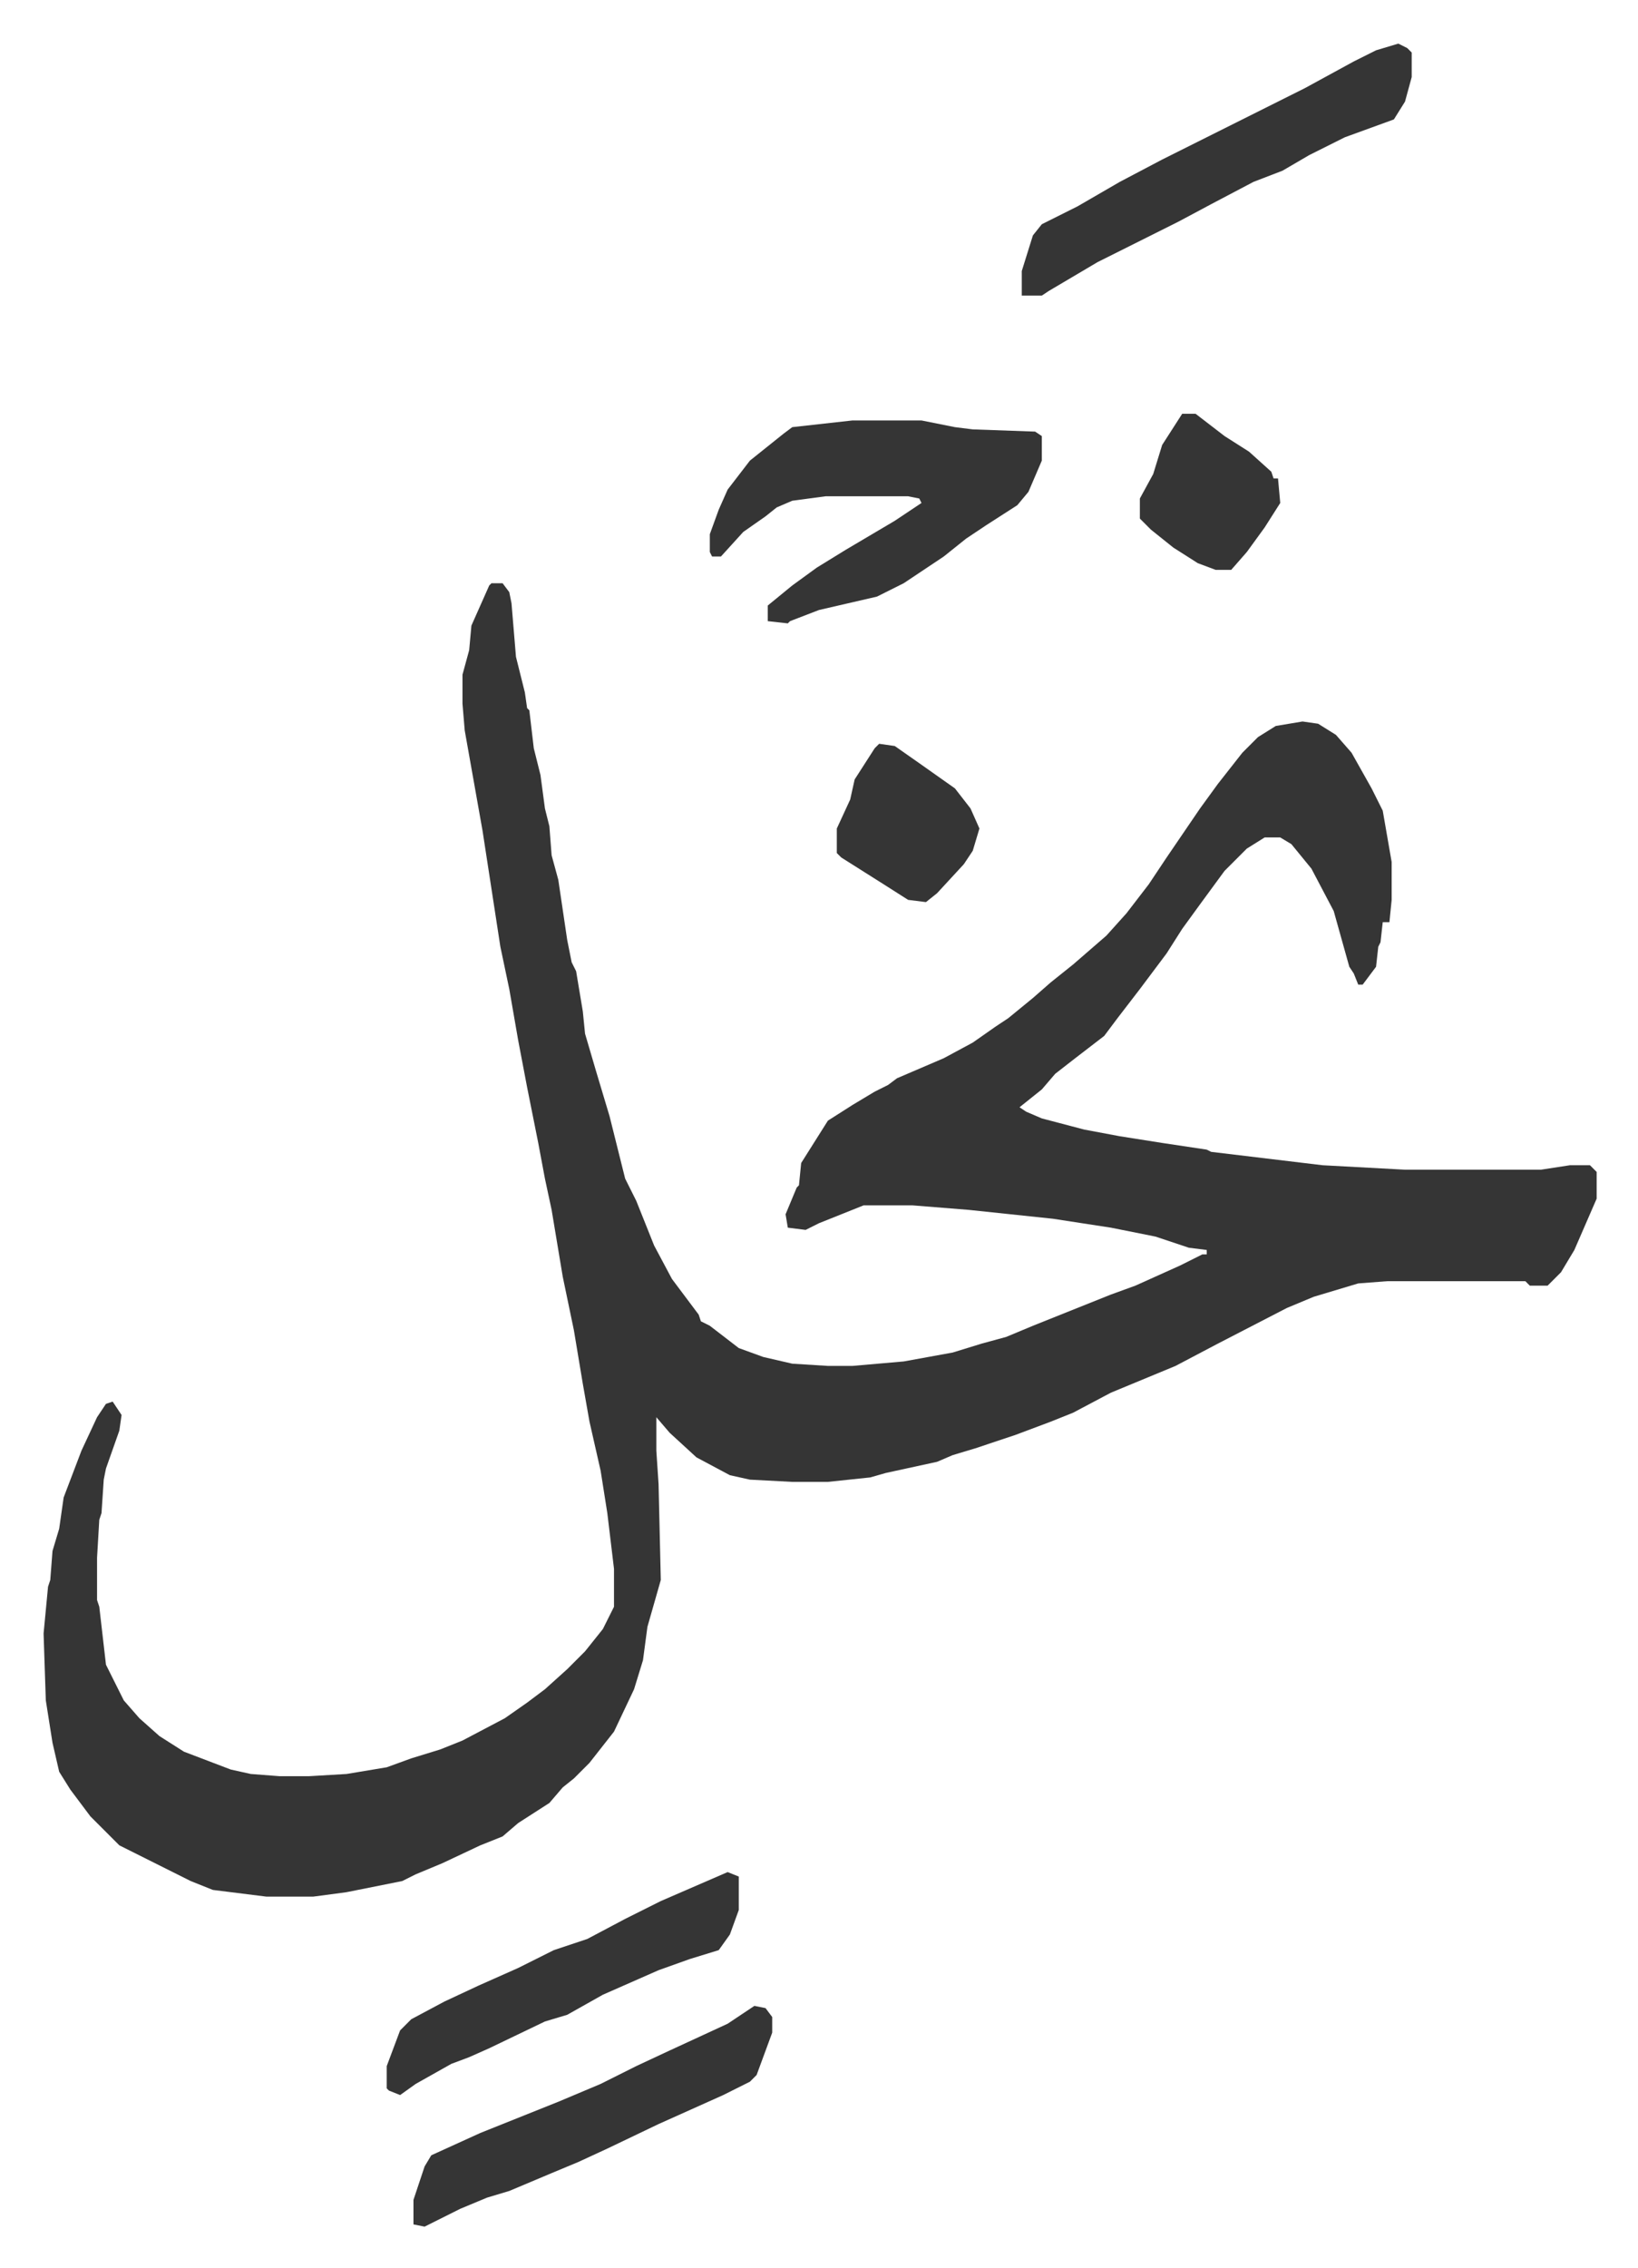 <svg xmlns="http://www.w3.org/2000/svg" role="img" viewBox="-19.56 314.44 735.12 1017.12"><path fill="#353535" id="rule_normal" d="M201 576h5l3 4 1 5 2 24 4 16 1 7 1 1 2 17 3 12 2 15 2 8 1 13 3 11 4 27 2 10 2 4 3 18 1 10 5 17 6 20 7 28 5 10 8 20 8 15 12 16 1 3 4 2 13 10 11 4 13 3 16 1h11l23-2 22-4 13-4 11-3 12-5 35-14 11-4 20-9 10-5h2v-2l-8-1-15-5-20-4-26-4-38-4-25-2h-22l-20 8-6 3-8-1-1-6 5-12 1-1 1-10 12-19 11-7 10-6 6-3 4-3 21-9 13-7 10-7 6-4 11-9 8-7 10-8 15-13 9-10 10-13 8-12 15-22 8-11 11-14 7-7 8-5 12-2 7 1 8 5 7 8 9 16 5 10 4 23v17l-1 10h-3l-1 9-1 2-1 9-6 8h-2l-2-5-2-3-7-25-10-19-9-11-5-3h-7l-8 5-10 10-11 15-8 11-7 11-12 16-10 13-6 8-13 10-9 7-6 7-10 8 3 2 7 3 19 5 16 3 19 3 20 3 2 1 50 6 37 2h61l13-2h9l3 3v12l-10 23-6 10-6 6h-8l-2-2h-62l-13 1-20 6-12 5-31 16-19 10-29 12-17 9-10 4-16 6-18 6-10 3-7 3-23 5-7 2-19 2h-16l-19-1-9-2-15-8-12-11-6-7v15l1 15 1 43-6 21-2 15-4 13-9 19-11 14-7 7-5 4-6 7-14 9-7 6-10 4-17 8-12 5-6 3-25 5-15 2h-21l-24-3-10-4-32-16-13-13-9-12-5-8-3-13-3-19-1-30 2-21 1-3 1-13 3-10 2-14 8-21 7-15 4-6 3-1 4 6-1 7-6 17-1 5-1 15-1 3-1 17v19l1 3 3 26 8 16 7 8 9 8 11 7 21 8 9 2 13 1h13l17-1 18-3 11-4 13-4 10-4 19-10 10-7 8-6 10-9 8-8 8-10 5-10v-17l-3-25-3-19-5-22-3-17-4-24-5-24-5-30-3-14-3-16-5-25-4-21-4-23-4-19-4-26-4-26-8-45-1-12v-13l3-11 1-11 8-18zm162-73h31l15 3 8 1 28 1 3 2v11l-6 14-5 6-14 9-9 6-10 8-18 12-12 6-26 6-13 5-1 1-9-1v-7l11-9 11-8 13-8 22-13 12-8-1-2-5-1h-37l-15 2-7 3-5 4-10 7-10 11h-4l-1-2v-8l4-11 4-9 10-13 15-12 4-3zm245-169l4 2 2 2v11l-3 11-5 8-22 8-16 8-12 7-13 5-19 10-15 8-16 8-20 10-22 13-3 2h-9v-11l5-16 4-5 16-8 19-11 19-10 16-8 48-24 22-12 10-5zm-289 880l5 1 3 4v7l-7 19-3 3-12 6-29 13-23 11-13 6-12 5-19 8-10 3-12 5-16 8-5-1v-11l5-15 3-5 22-10 35-14 19-8 16-8 15-7 26-12zm-12-60l5 2v15l-4 11-5 7-13 4-14 5-25 11-16 9-10 3-25 12-9 4-8 3-16 9-7 5-5-2-1-1v-10l6-16 5-5 15-8 15-7 18-8 16-8 15-5 17-9 16-8z"/><path fill="#353535" id="rule_normal" d="M375 648l7 1 10 7 17 12 7 9 4 9-3 10-4 6-12 13-5 4-8-1-11-7-19-12-2-2v-11l6-13 2-9 9-14zm136-148h6l13 10 11 7 10 9 1 3h2l1 11-7 11-8 11-7 8h-7l-8-3-11-7-10-8-5-5v-9l6-11 4-13z"/></svg>
